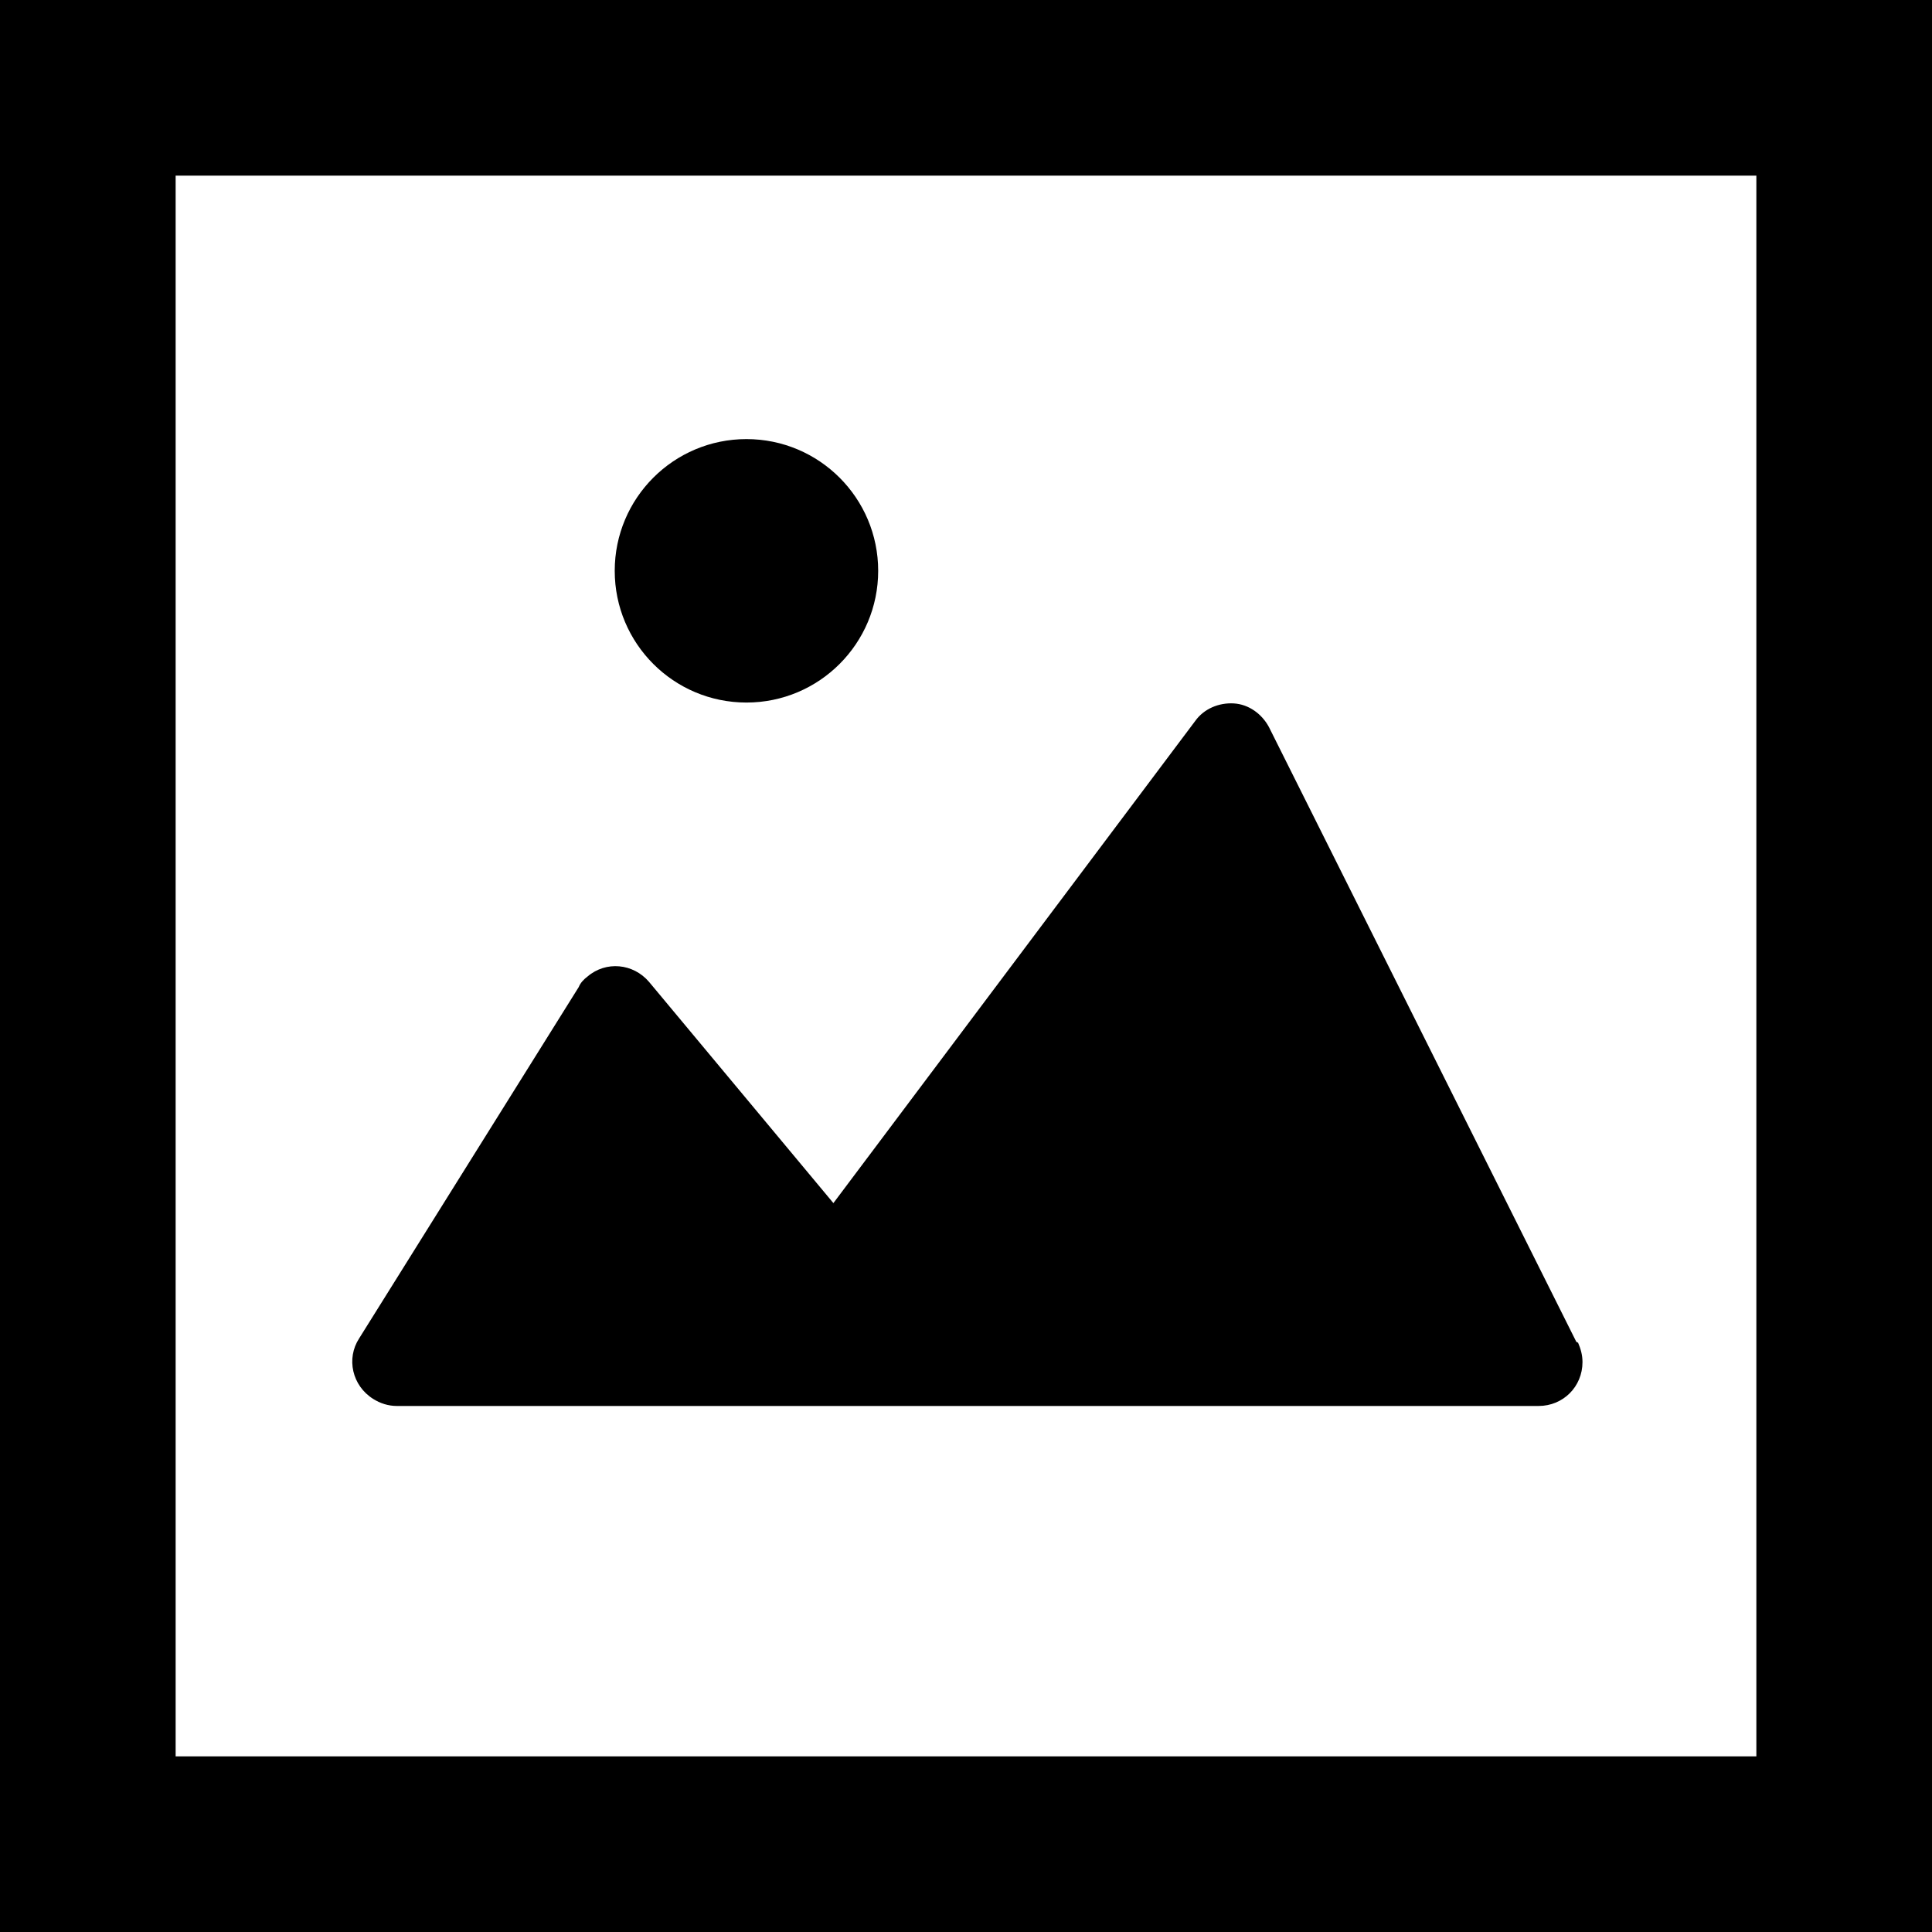 <?xml version="1.0" encoding="UTF-8"?><svg id="b" xmlns="http://www.w3.org/2000/svg" viewBox="0 0 22 22"><g id="c"><rect x="1" y="1" width="20" height="20" fill="none" stroke="#000" stroke-linecap="square" stroke-miterlimit="10" stroke-width="2"/><path d="M17.95,15.28l-3.5-7c-.08-.15-.23-.26-.4-.27-.17-.01-.34.06-.44.2l-4.12,5.49-2.1-2.52c-.18-.21-.49-.24-.7-.06-.04.03-.08.07-.1.12l-2.5,4c-.15.23-.08.54.16.69.08.05.17.08.27.08h13c.28,0,.5-.22.5-.5,0-.08-.02-.15-.05-.22Z"/><circle cx="8.5" cy="6.5" r="1.5"/></g></svg>